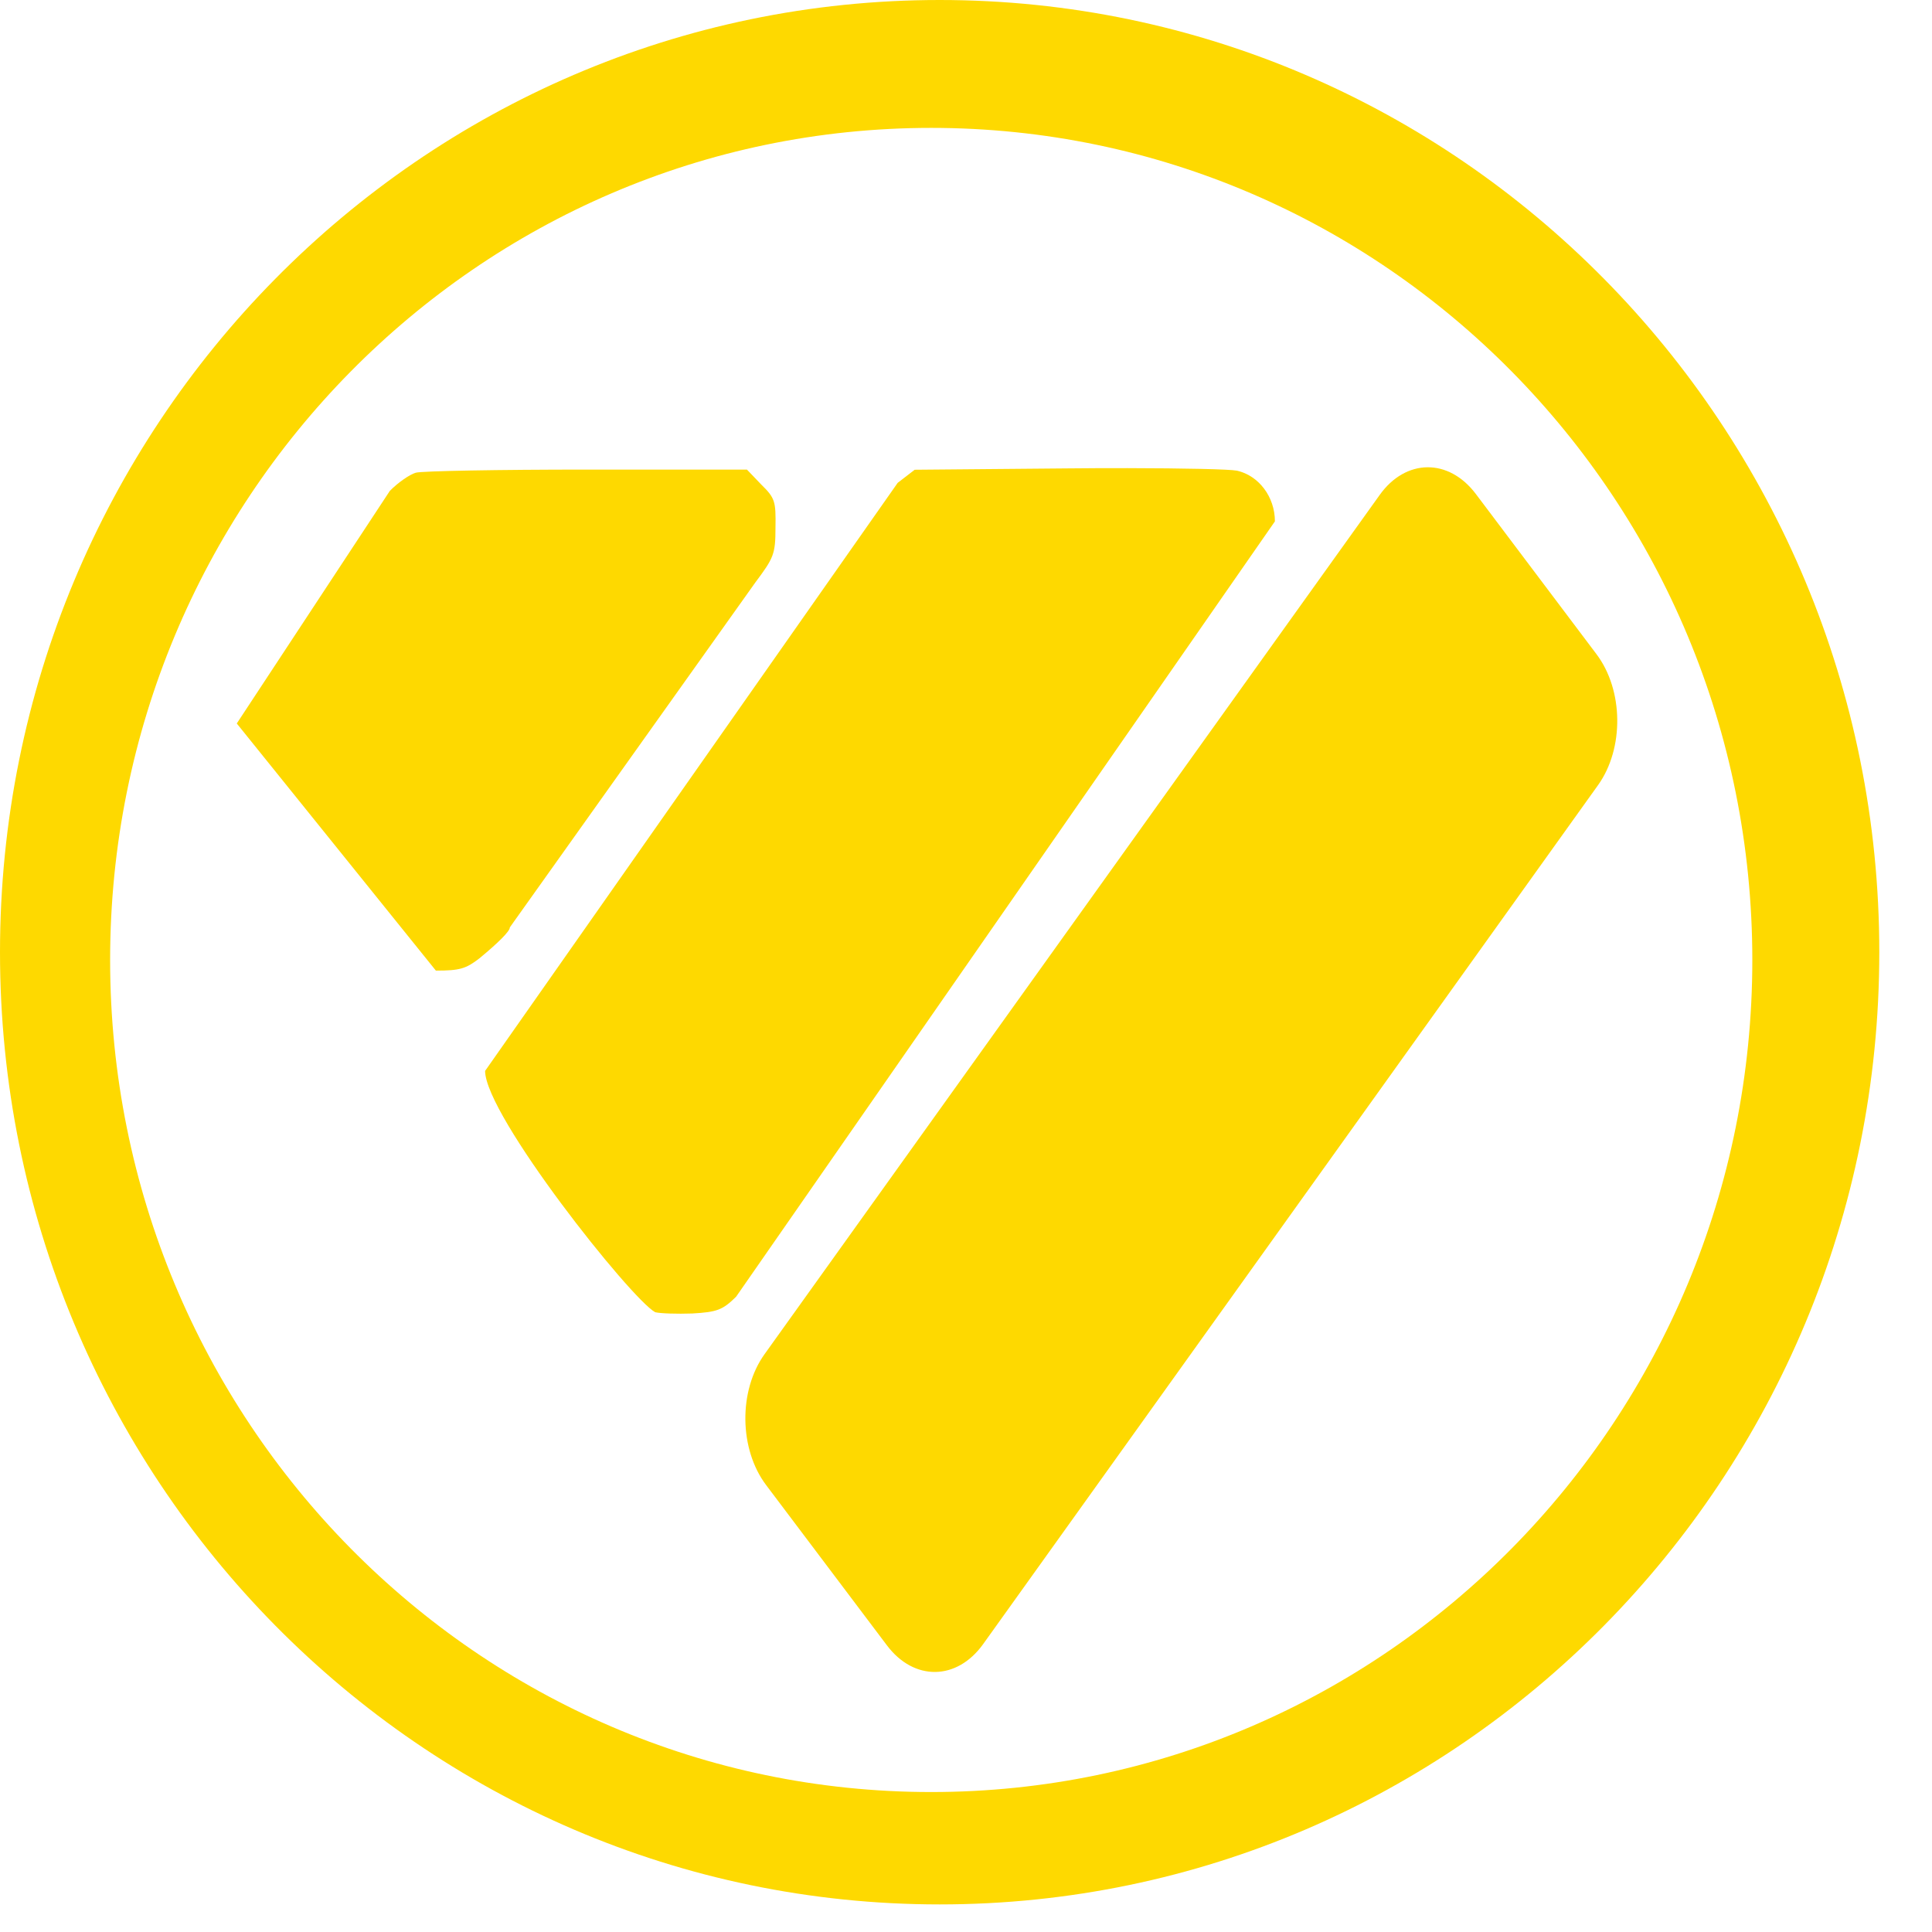 <svg width="36" height="36" viewBox="0 0 36 36" fill="none" xmlns="http://www.w3.org/2000/svg">
<path d="M17.509 0C7.838 0 0 7.945 0 17.743C0 27.541 7.84 35.486 17.509 35.486C27.178 35.486 35.018 27.543 35.018 17.743C35.018 7.943 27.178 0 17.509 0ZM17.352 33.392C8.901 33.392 2.052 26.451 2.052 17.888C2.052 9.324 8.903 2.383 17.352 2.383C25.801 2.383 32.652 9.324 32.652 17.888C32.652 26.451 25.801 33.392 17.352 33.392Z" fill="#FED900"/>
<path d="M9.498 17.283L14.075 10.853C14.416 10.396 14.45 10.329 14.45 9.831C14.458 9.34 14.443 9.282 14.184 9.028L13.918 8.75H10.933C9.299 8.75 7.864 8.776 7.748 8.808C7.631 8.842 7.414 8.994 7.264 9.147L4.412 13.481L8.122 18.086C8.565 18.086 8.681 18.052 8.932 17.858C9.29 17.563 9.5 17.351 9.5 17.283H9.498Z" fill="#FED900"/>
<path d="M23.048 8.77C22.911 8.743 22.073 8.725 21.007 8.723C20.651 8.723 20.271 8.723 19.879 8.728L17.044 8.753L16.727 8.997L9.039 19.955C9.043 20.786 11.751 24.199 12.208 24.451C12.3 24.475 12.616 24.485 12.899 24.475C13.366 24.449 13.467 24.407 13.716 24.163L23.756 9.715C23.756 9.258 23.456 8.862 23.048 8.77Z" fill="#FED900"/>
<path d="M29.747 12.188L27.499 9.203C27.246 8.869 26.92 8.703 26.596 8.707C26.271 8.711 25.949 8.884 25.706 9.226L14.247 25.232C13.758 25.914 13.771 27.005 14.277 27.674L16.526 30.658C17.03 31.329 17.83 31.318 18.319 30.636L29.777 14.63C30.266 13.947 30.253 12.857 29.747 12.188Z" fill="#FED900"/>
</svg>
